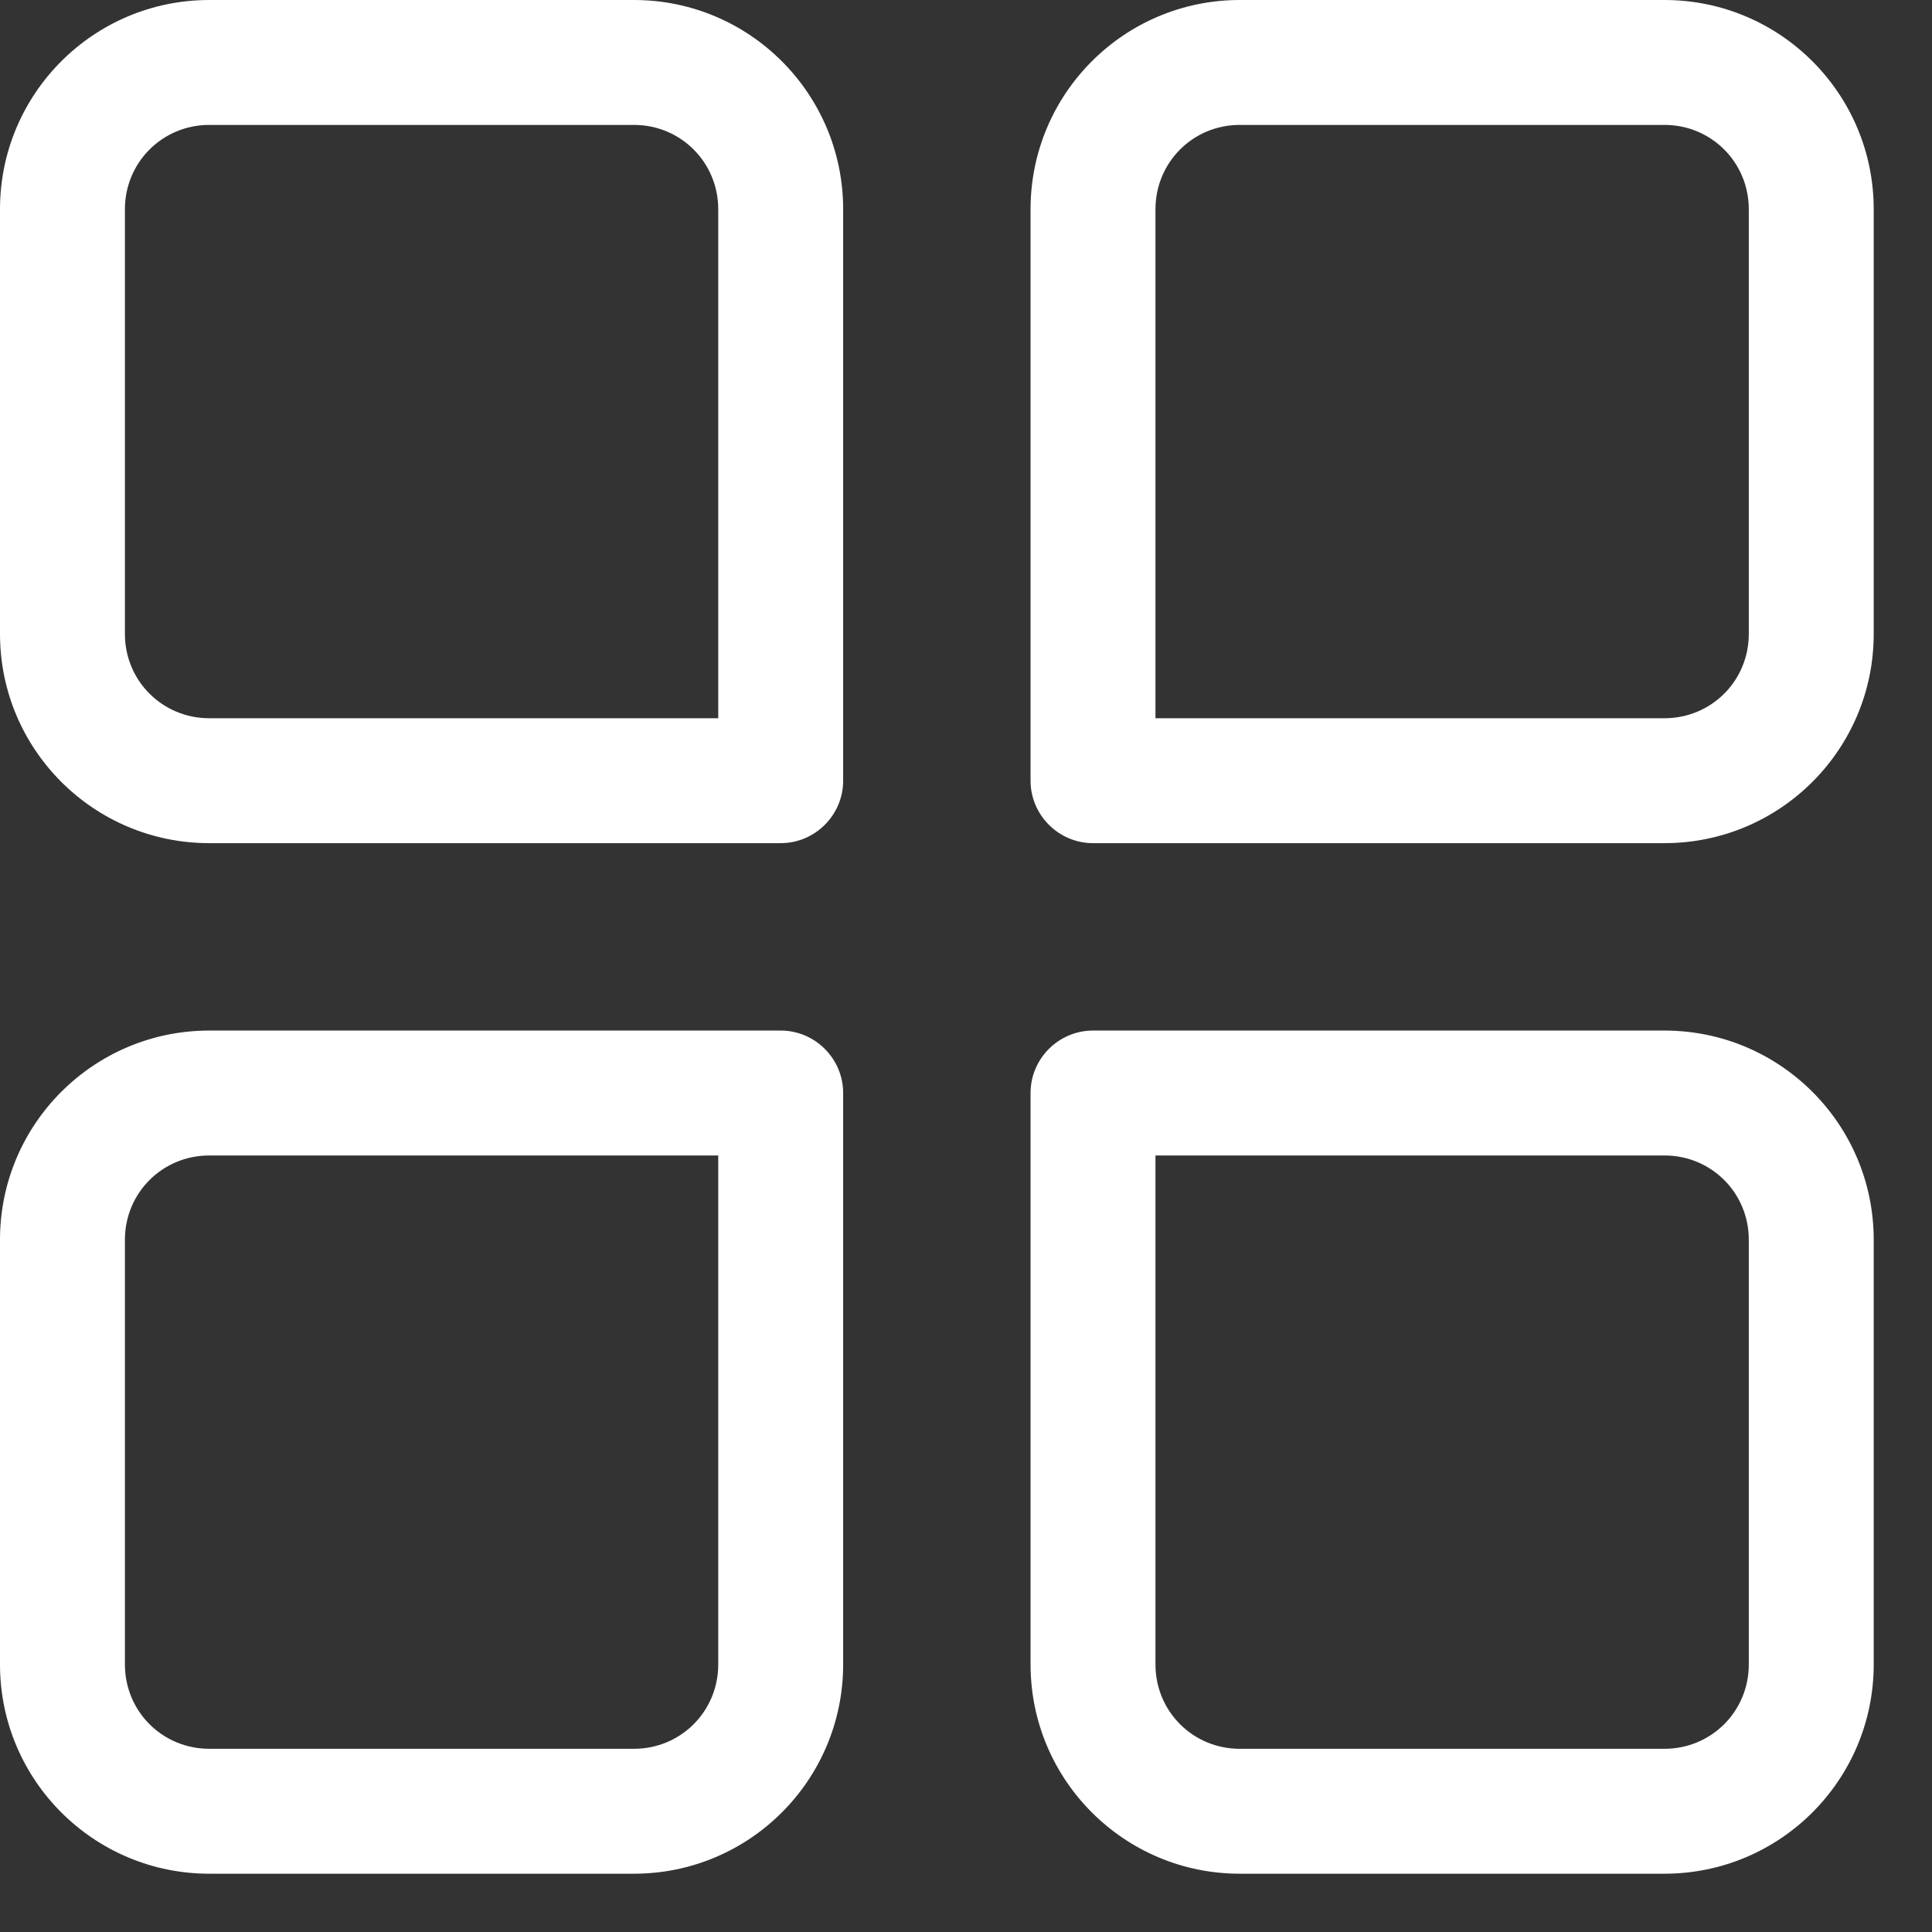 <svg width="29" height="29" viewBox="0 0 29 29" fill="none" xmlns="http://www.w3.org/2000/svg">
<rect x="0" y="0" width="29" height="29" fill="#333333" stroke="none"/>
<path d="M24.984 28.125H18.609C16.875 28.125 15.469 26.719 15.469 24.984V16.406C15.469 15.891 15.891 15.469 16.406 15.469H24.984C26.719 15.469 28.125 16.875 28.125 18.609V24.984C28.125 26.719 26.719 28.125 24.984 28.125ZM17.344 17.344V24.984C17.344 25.688 17.906 26.25 18.609 26.25H24.984C25.688 26.25 26.25 25.688 26.25 24.984V18.609C26.25 17.906 25.688 17.344 24.984 17.344H17.344ZM9.516 28.125H3.141C1.406 28.125 0 26.719 0 24.984V18.609C0 16.875 1.406 15.469 3.141 15.469H11.719C12.234 15.469 12.656 15.891 12.656 16.406V24.984C12.656 26.719 11.25 28.125 9.516 28.125ZM3.141 17.344C2.438 17.344 1.875 17.906 1.875 18.609V24.984C1.875 25.688 2.438 26.25 3.141 26.25H9.516C10.219 26.25 10.781 25.688 10.781 24.984V17.344H3.141ZM24.984 12.656H16.406C15.891 12.656 15.469 12.234 15.469 11.719V3.141C15.469 1.406 16.875 0 18.609 0H24.984C26.719 0 28.125 1.406 28.125 3.141V9.516C28.125 11.25 26.719 12.656 24.984 12.656ZM17.344 10.781H24.984C25.688 10.781 26.25 10.219 26.25 9.516V3.141C26.25 2.438 25.688 1.875 24.984 1.875H18.609C17.906 1.875 17.344 2.438 17.344 3.141V10.781ZM11.719 12.656H3.141C1.406 12.656 0 11.25 0 9.516V3.141C0 1.406 1.406 0 3.141 0H9.516C11.25 0 12.656 1.406 12.656 3.141V11.719C12.656 12.234 12.234 12.656 11.719 12.656ZM3.141 1.875C2.438 1.875 1.875 2.438 1.875 3.141V9.516C1.875 10.219 2.438 10.781 3.141 10.781H10.781V3.141C10.781 2.438 10.219 1.875 9.516 1.875H3.141Z" fill="white"/>
</svg>
